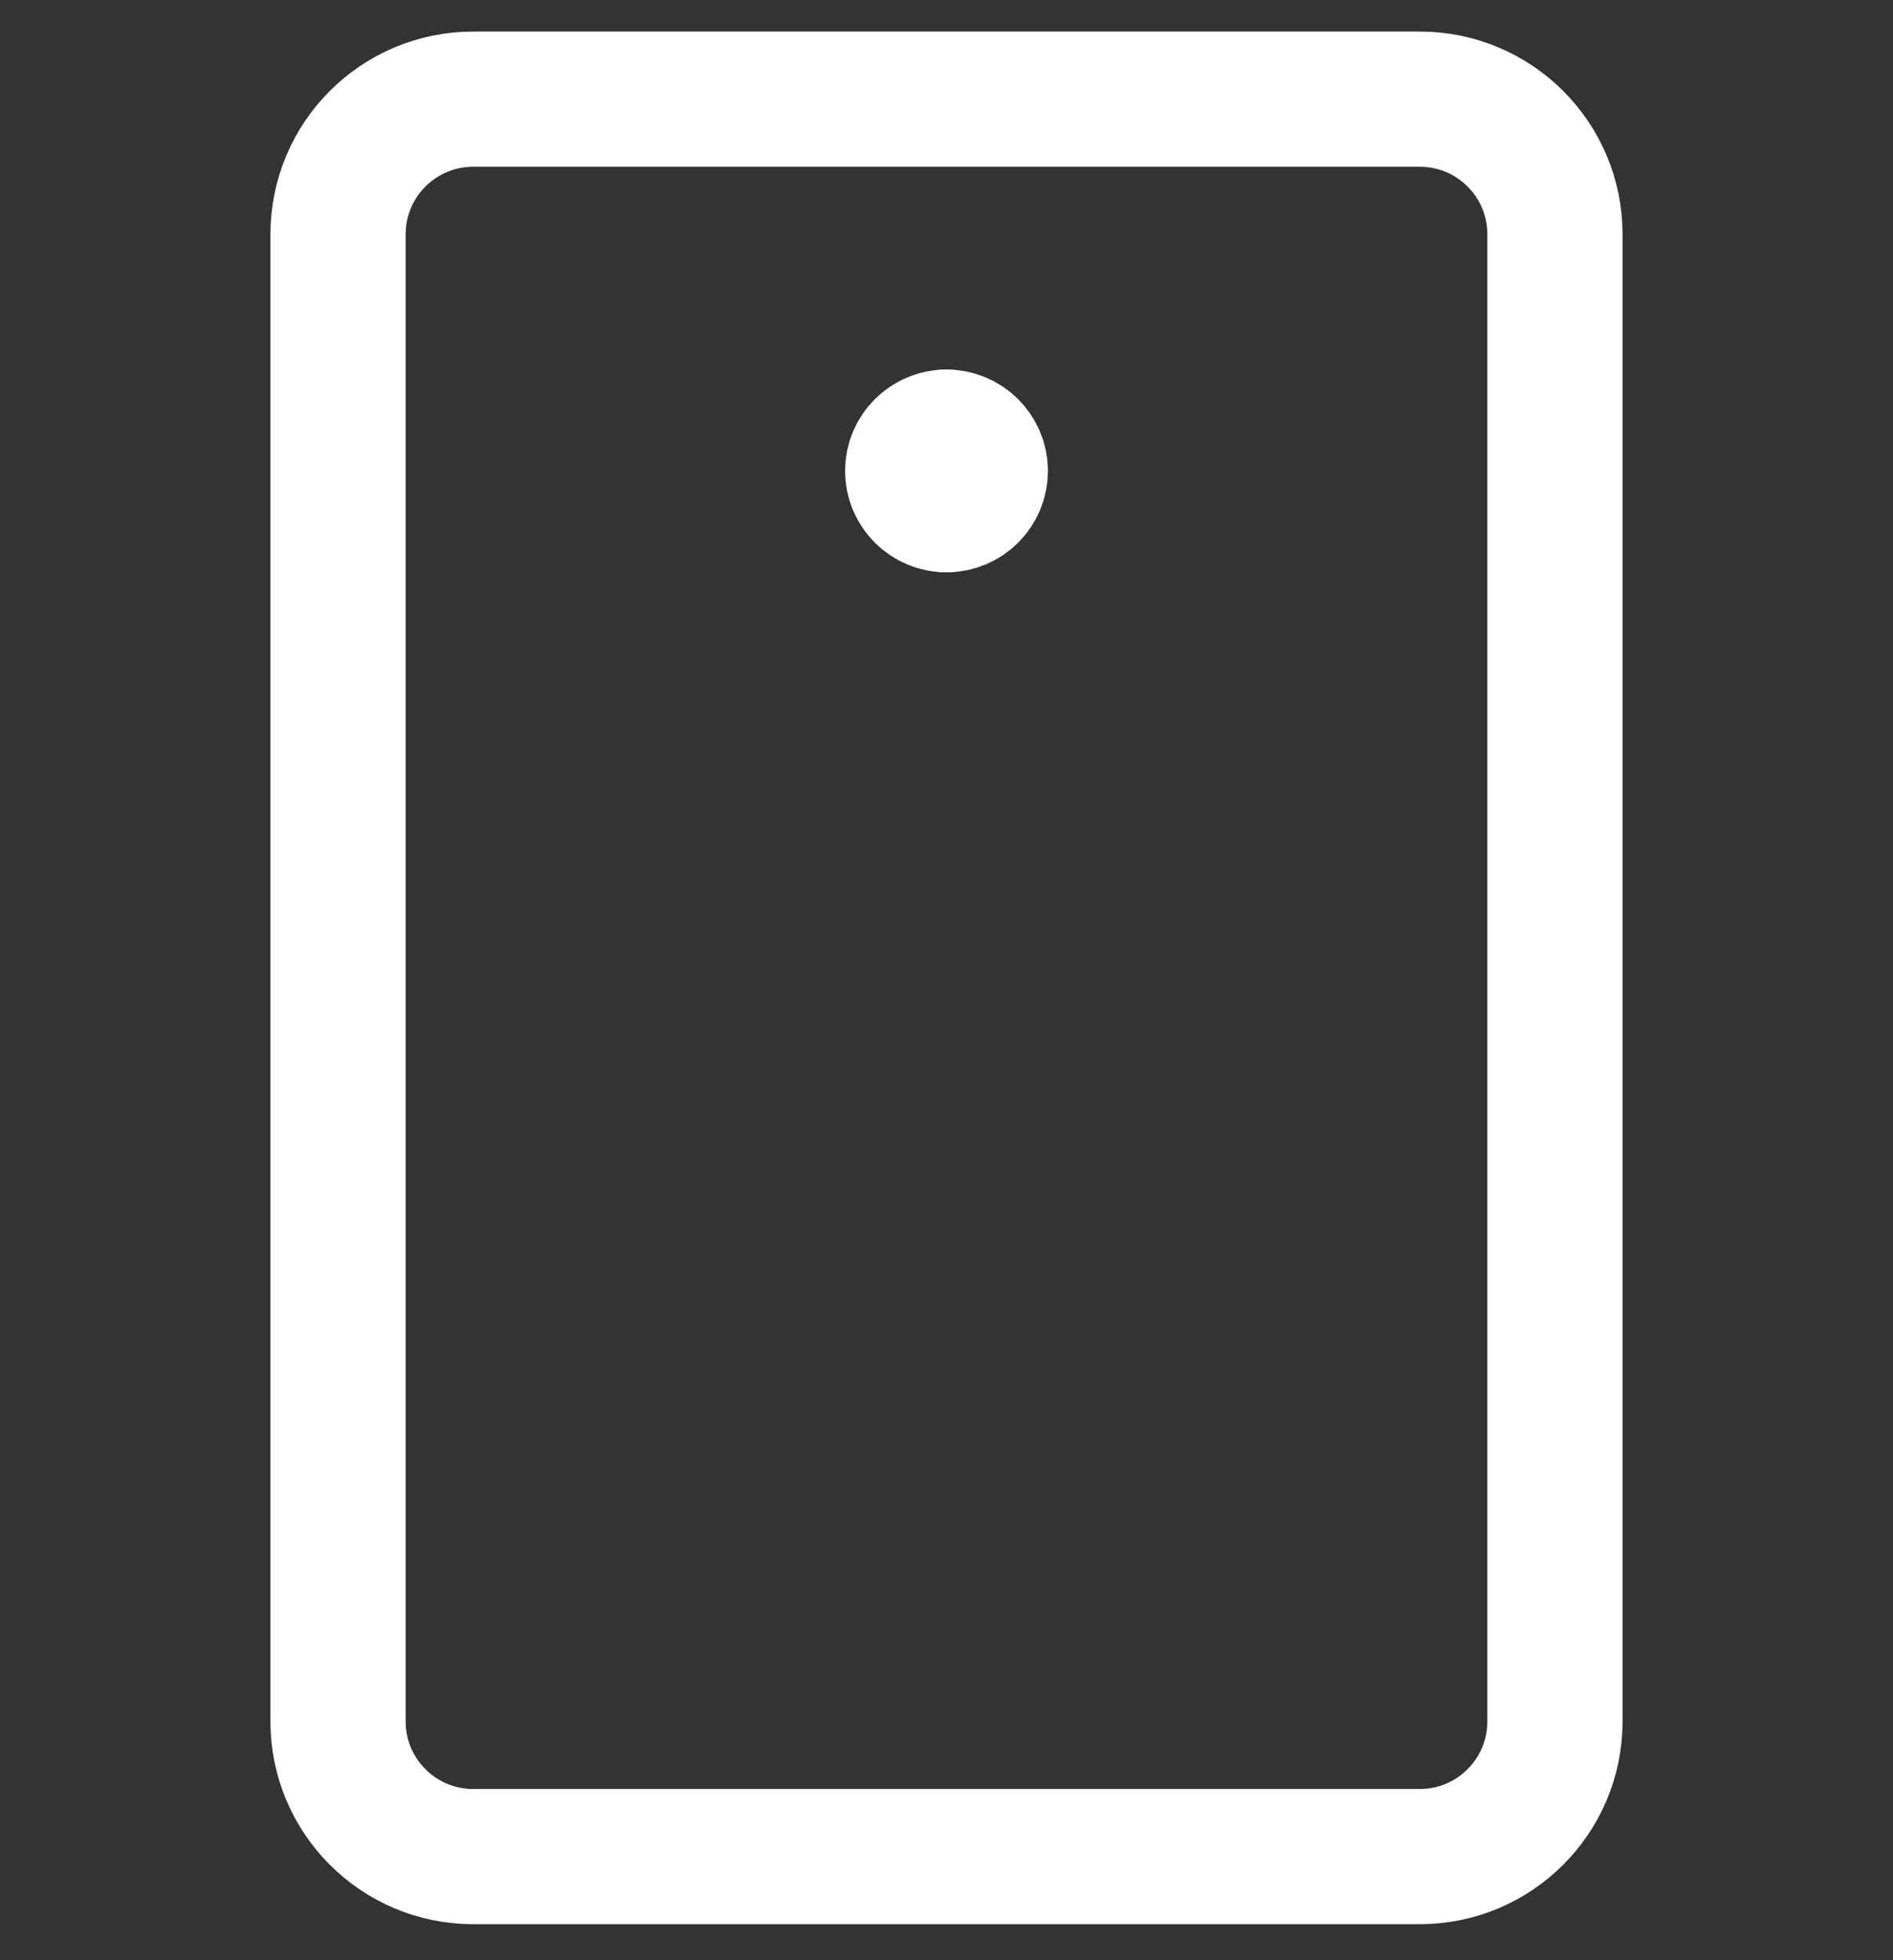 <svg width="28" height="29" viewBox="0 0 28 29" fill="none" xmlns="http://www.w3.org/2000/svg">
<rect x="0" y="0" width="28" height="29" fill="#333333" stroke="none"/>
<g clip-path="url(#clip0_2017_84)">
<path d="M14 7.467C13.724 7.467 13.5 7.243 13.5 6.967C13.5 6.691 13.724 6.467 14 6.467" stroke="white" stroke-width="2" stroke-linecap="round" stroke-linejoin="round"/>
<path d="M14 7.467C14.276 7.467 14.5 7.243 14.5 6.967C14.5 6.691 14.276 6.467 14 6.467" stroke="white" stroke-width="2" stroke-linecap="round" stroke-linejoin="round"/>
<path d="M21 1.467H7C5.895 1.467 5 2.362 5 3.467V25.467C5 26.571 5.895 27.467 7 27.467H21C22.105 27.467 23 26.571 23 25.467V3.467C23 2.362 22.105 1.467 21 1.467Z" stroke="white" stroke-width="2" stroke-linecap="round" stroke-linejoin="round"/>
</g>
<defs>
<clipPath id="clip0_2017_84">
<rect width="28" height="28" fill="white" transform="translate(0 0.467)"/>
</clipPath>
</defs>
</svg>
